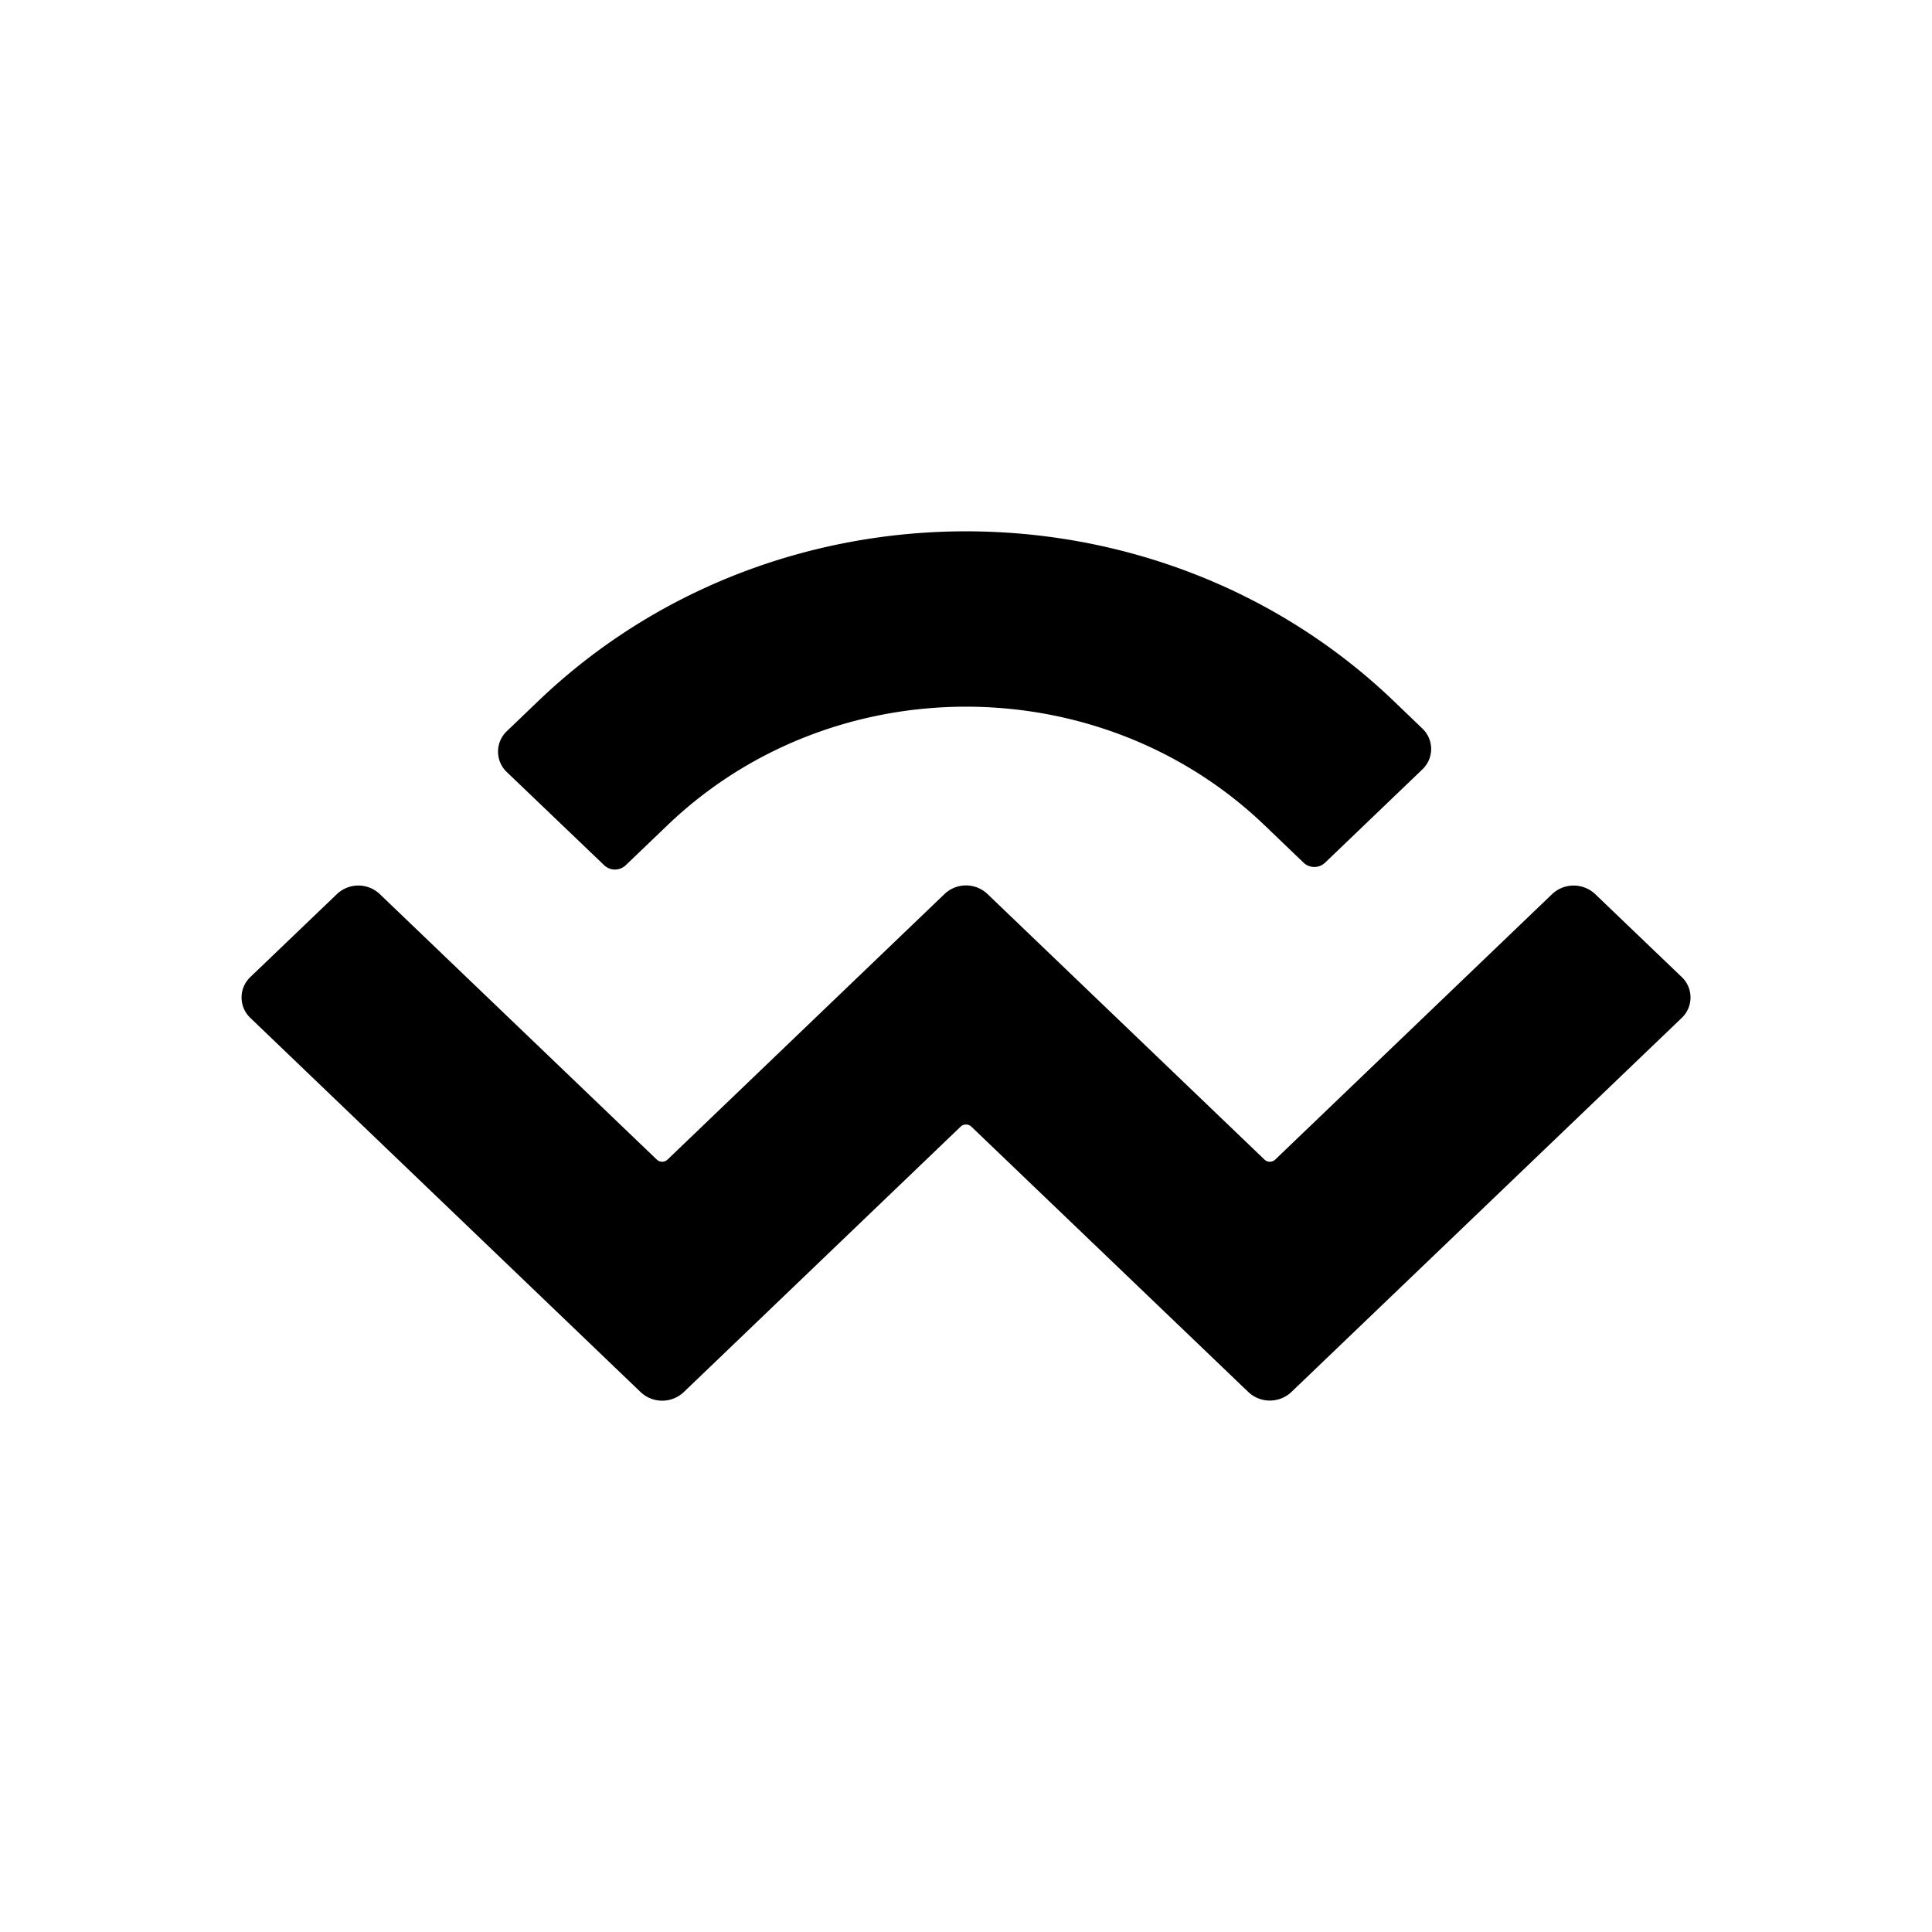 <svg xmlns="http://www.w3.org/2000/svg" width="200" height="200" viewBox="0 0 24 24"><path fill="currentColor" d="M6.685 8.71c2.935-2.813 7.695-2.813 10.63 0l.353.339a.35.35 0 0 1 0 .51l-1.208 1.158a.194.194 0 0 1-.266 0l-.486-.466c-2.048-1.963-5.368-1.963-7.416 0l-.52.498a.194.194 0 0 1-.266 0L6.297 9.592a.35.35 0 0 1 0-.51zm13.13 2.396l1.075 1.03a.35.35 0 0 1 0 .51l-4.85 4.648a.39.39 0 0 1-.531 0l-3.443-3.299a.097.097 0 0 0-.132 0l-3.442 3.3a.39.39 0 0 1-.532 0l-4.85-4.65a.35.35 0 0 1 0-.508l1.076-1.031a.387.387 0 0 1 .531 0l3.442 3.299a.097.097 0 0 0 .133 0l3.442-3.3a.387.387 0 0 1 .532 0l3.442 3.3a.097.097 0 0 0 .133 0l3.442-3.3a.39.39 0 0 1 .531 0"/></svg>